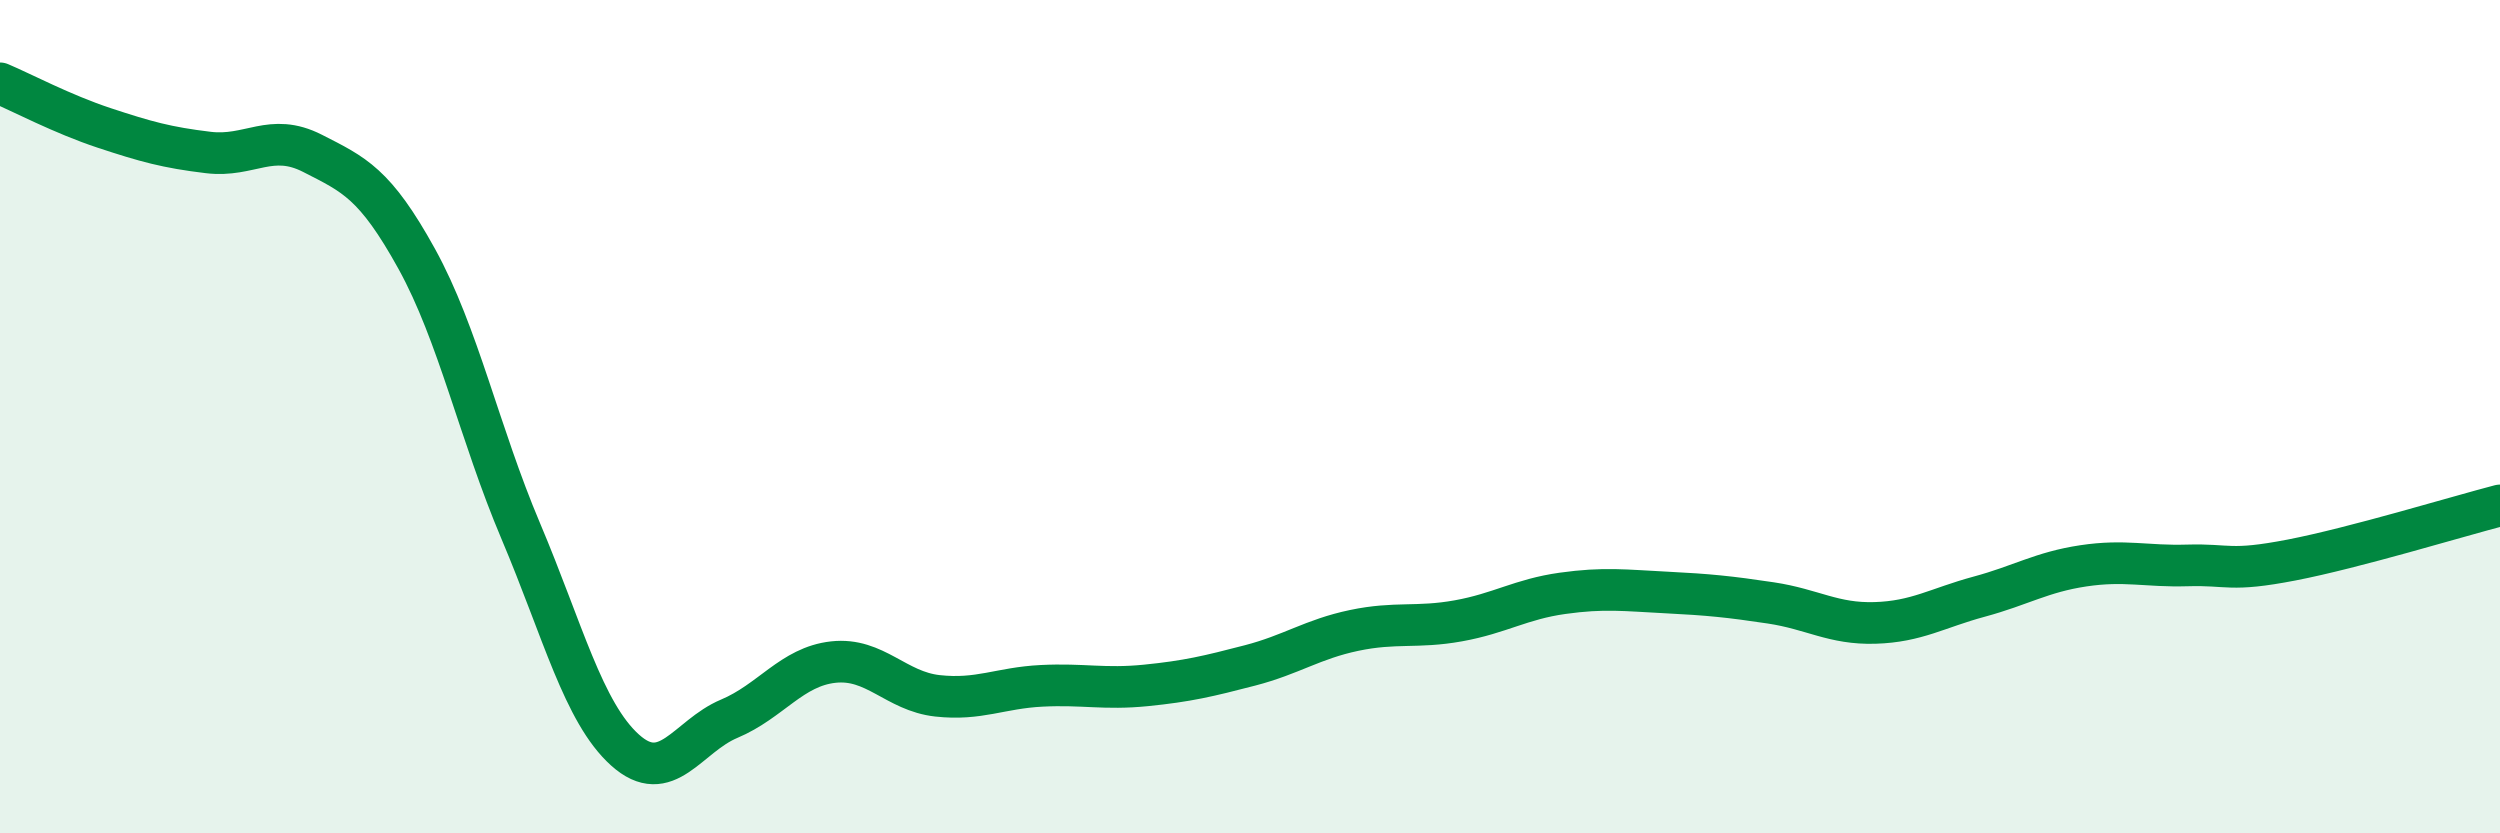 
    <svg width="60" height="20" viewBox="0 0 60 20" xmlns="http://www.w3.org/2000/svg">
      <path
        d="M 0,2 C 0.5,2.21 1.5,2.74 2.5,3.07 C 3.5,3.4 4,3.54 5,3.66 C 6,3.78 6.5,3.17 7.5,3.68 C 8.5,4.19 9,4.4 10,6.21 C 11,8.02 11.5,10.39 12.5,12.75 C 13.5,15.11 14,17.1 15,18 C 16,18.9 16.5,17.67 17.5,17.25 C 18.5,16.83 19,16 20,15.89 C 21,15.78 21.5,16.59 22.5,16.7 C 23.5,16.81 24,16.51 25,16.46 C 26,16.41 26.5,16.55 27.5,16.45 C 28.5,16.35 29,16.23 30,15.97 C 31,15.71 31.5,15.34 32.5,15.13 C 33.5,14.92 34,15.08 35,14.9 C 36,14.72 36.5,14.38 37.5,14.24 C 38.5,14.1 39,14.17 40,14.22 C 41,14.27 41.5,14.32 42.5,14.47 C 43.5,14.62 44,14.98 45,14.95 C 46,14.92 46.5,14.59 47.5,14.32 C 48.5,14.05 49,13.73 50,13.58 C 51,13.43 51.5,13.6 52.5,13.57 C 53.5,13.54 53.5,13.73 55,13.44 C 56.5,13.15 59,12.39 60,12.13L60 20L0 20Z"
        fill="#008740"
        opacity="0.1"
        stroke-linecap="round"
        stroke-linejoin="round"
      />
      <path
        d="M 0,2 C 0.5,2.21 1.5,2.74 2.5,3.07 C 3.5,3.4 4,3.54 5,3.66 C 6,3.78 6.5,3.17 7.5,3.68 C 8.5,4.19 9,4.4 10,6.21 C 11,8.02 11.5,10.39 12.5,12.75 C 13.5,15.11 14,17.1 15,18 C 16,18.9 16.5,17.67 17.5,17.25 C 18.5,16.83 19,16 20,15.89 C 21,15.78 21.5,16.59 22.5,16.7 C 23.5,16.81 24,16.51 25,16.46 C 26,16.41 26.5,16.55 27.5,16.45 C 28.5,16.35 29,16.23 30,15.97 C 31,15.71 31.5,15.34 32.5,15.13 C 33.5,14.92 34,15.08 35,14.9 C 36,14.72 36.5,14.38 37.5,14.24 C 38.5,14.1 39,14.17 40,14.22 C 41,14.27 41.5,14.32 42.5,14.47 C 43.5,14.62 44,14.98 45,14.95 C 46,14.92 46.5,14.59 47.5,14.32 C 48.5,14.05 49,13.73 50,13.58 C 51,13.43 51.5,13.6 52.5,13.57 C 53.5,13.54 53.5,13.73 55,13.44 C 56.5,13.15 59,12.39 60,12.13"
        stroke="#008740"
        stroke-width="1"
        fill="none"
        stroke-linecap="round"
        stroke-linejoin="round"
      />
    </svg>
  